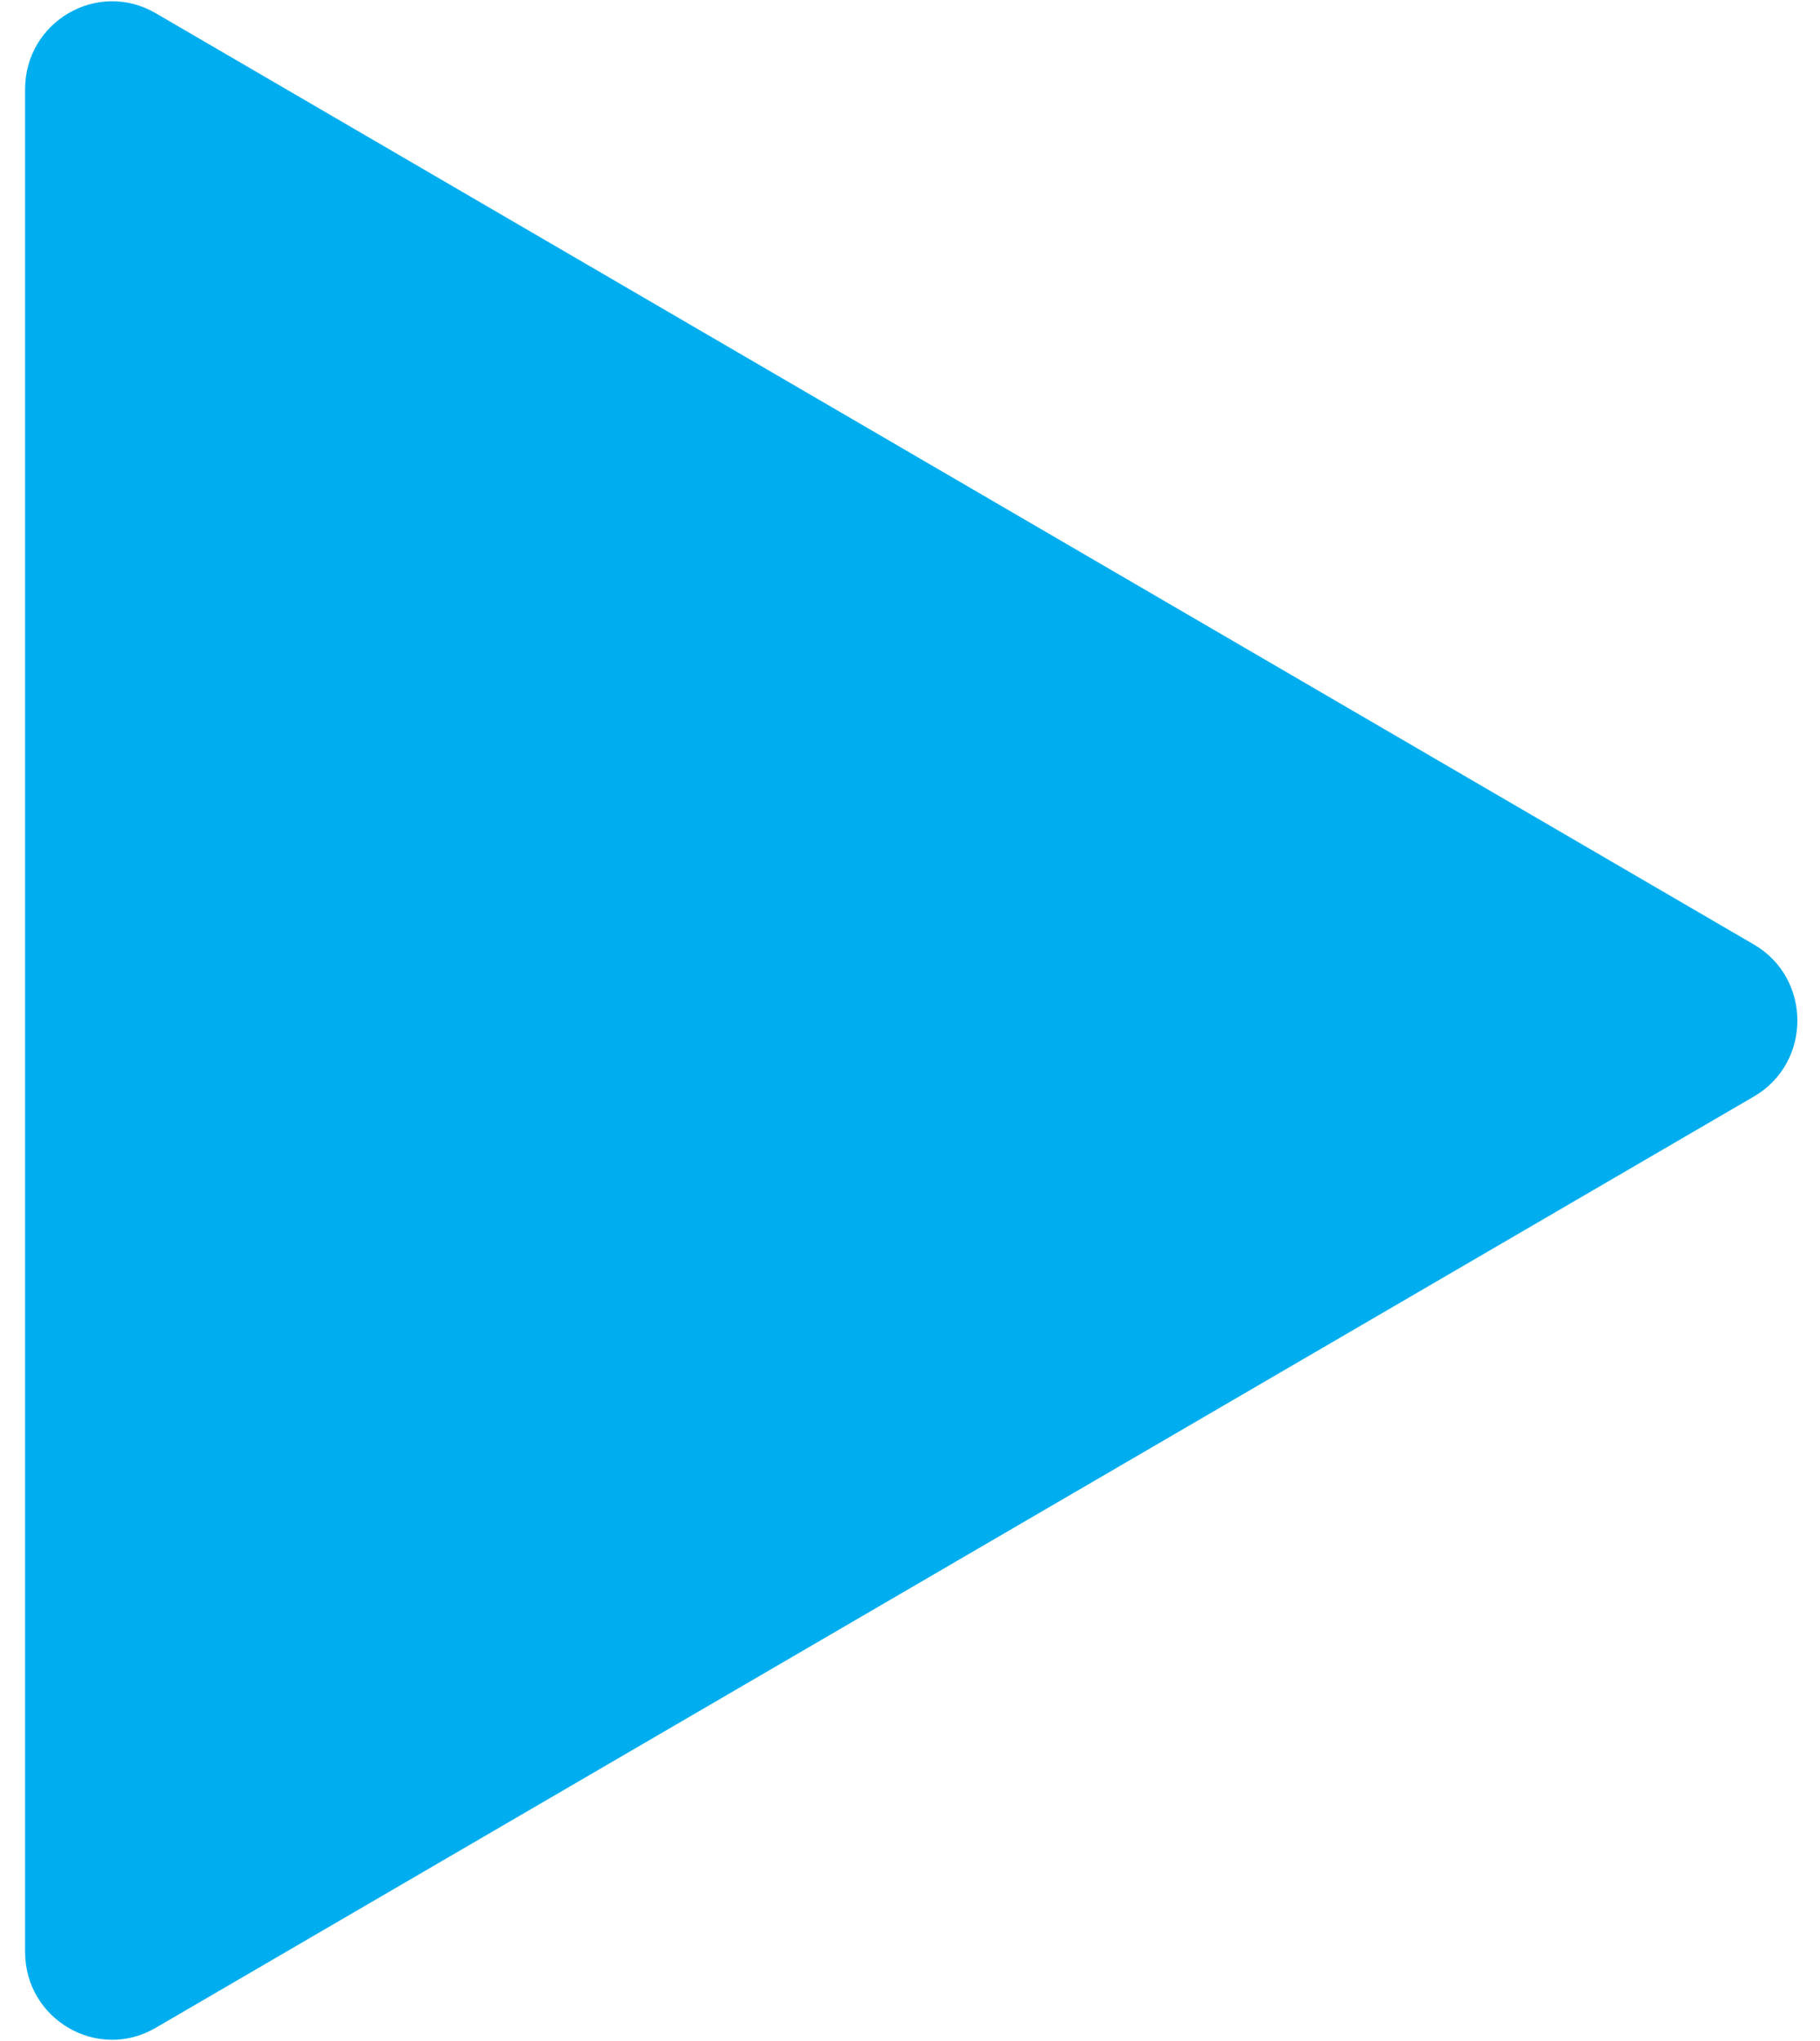 <svg width="33" height="37" viewBox="0 0 33 37" fill="none" xmlns="http://www.w3.org/2000/svg">
<path d="M31.801 17.122C32.853 17.735 32.853 19.266 31.801 19.878L2.821 36.762C1.769 37.375 0.455 36.609 0.455 35.384L0.455 1.617C0.455 0.391 1.769 -0.374 2.821 0.238L31.801 17.122Z" fill="#00AEEF"/>
</svg>
